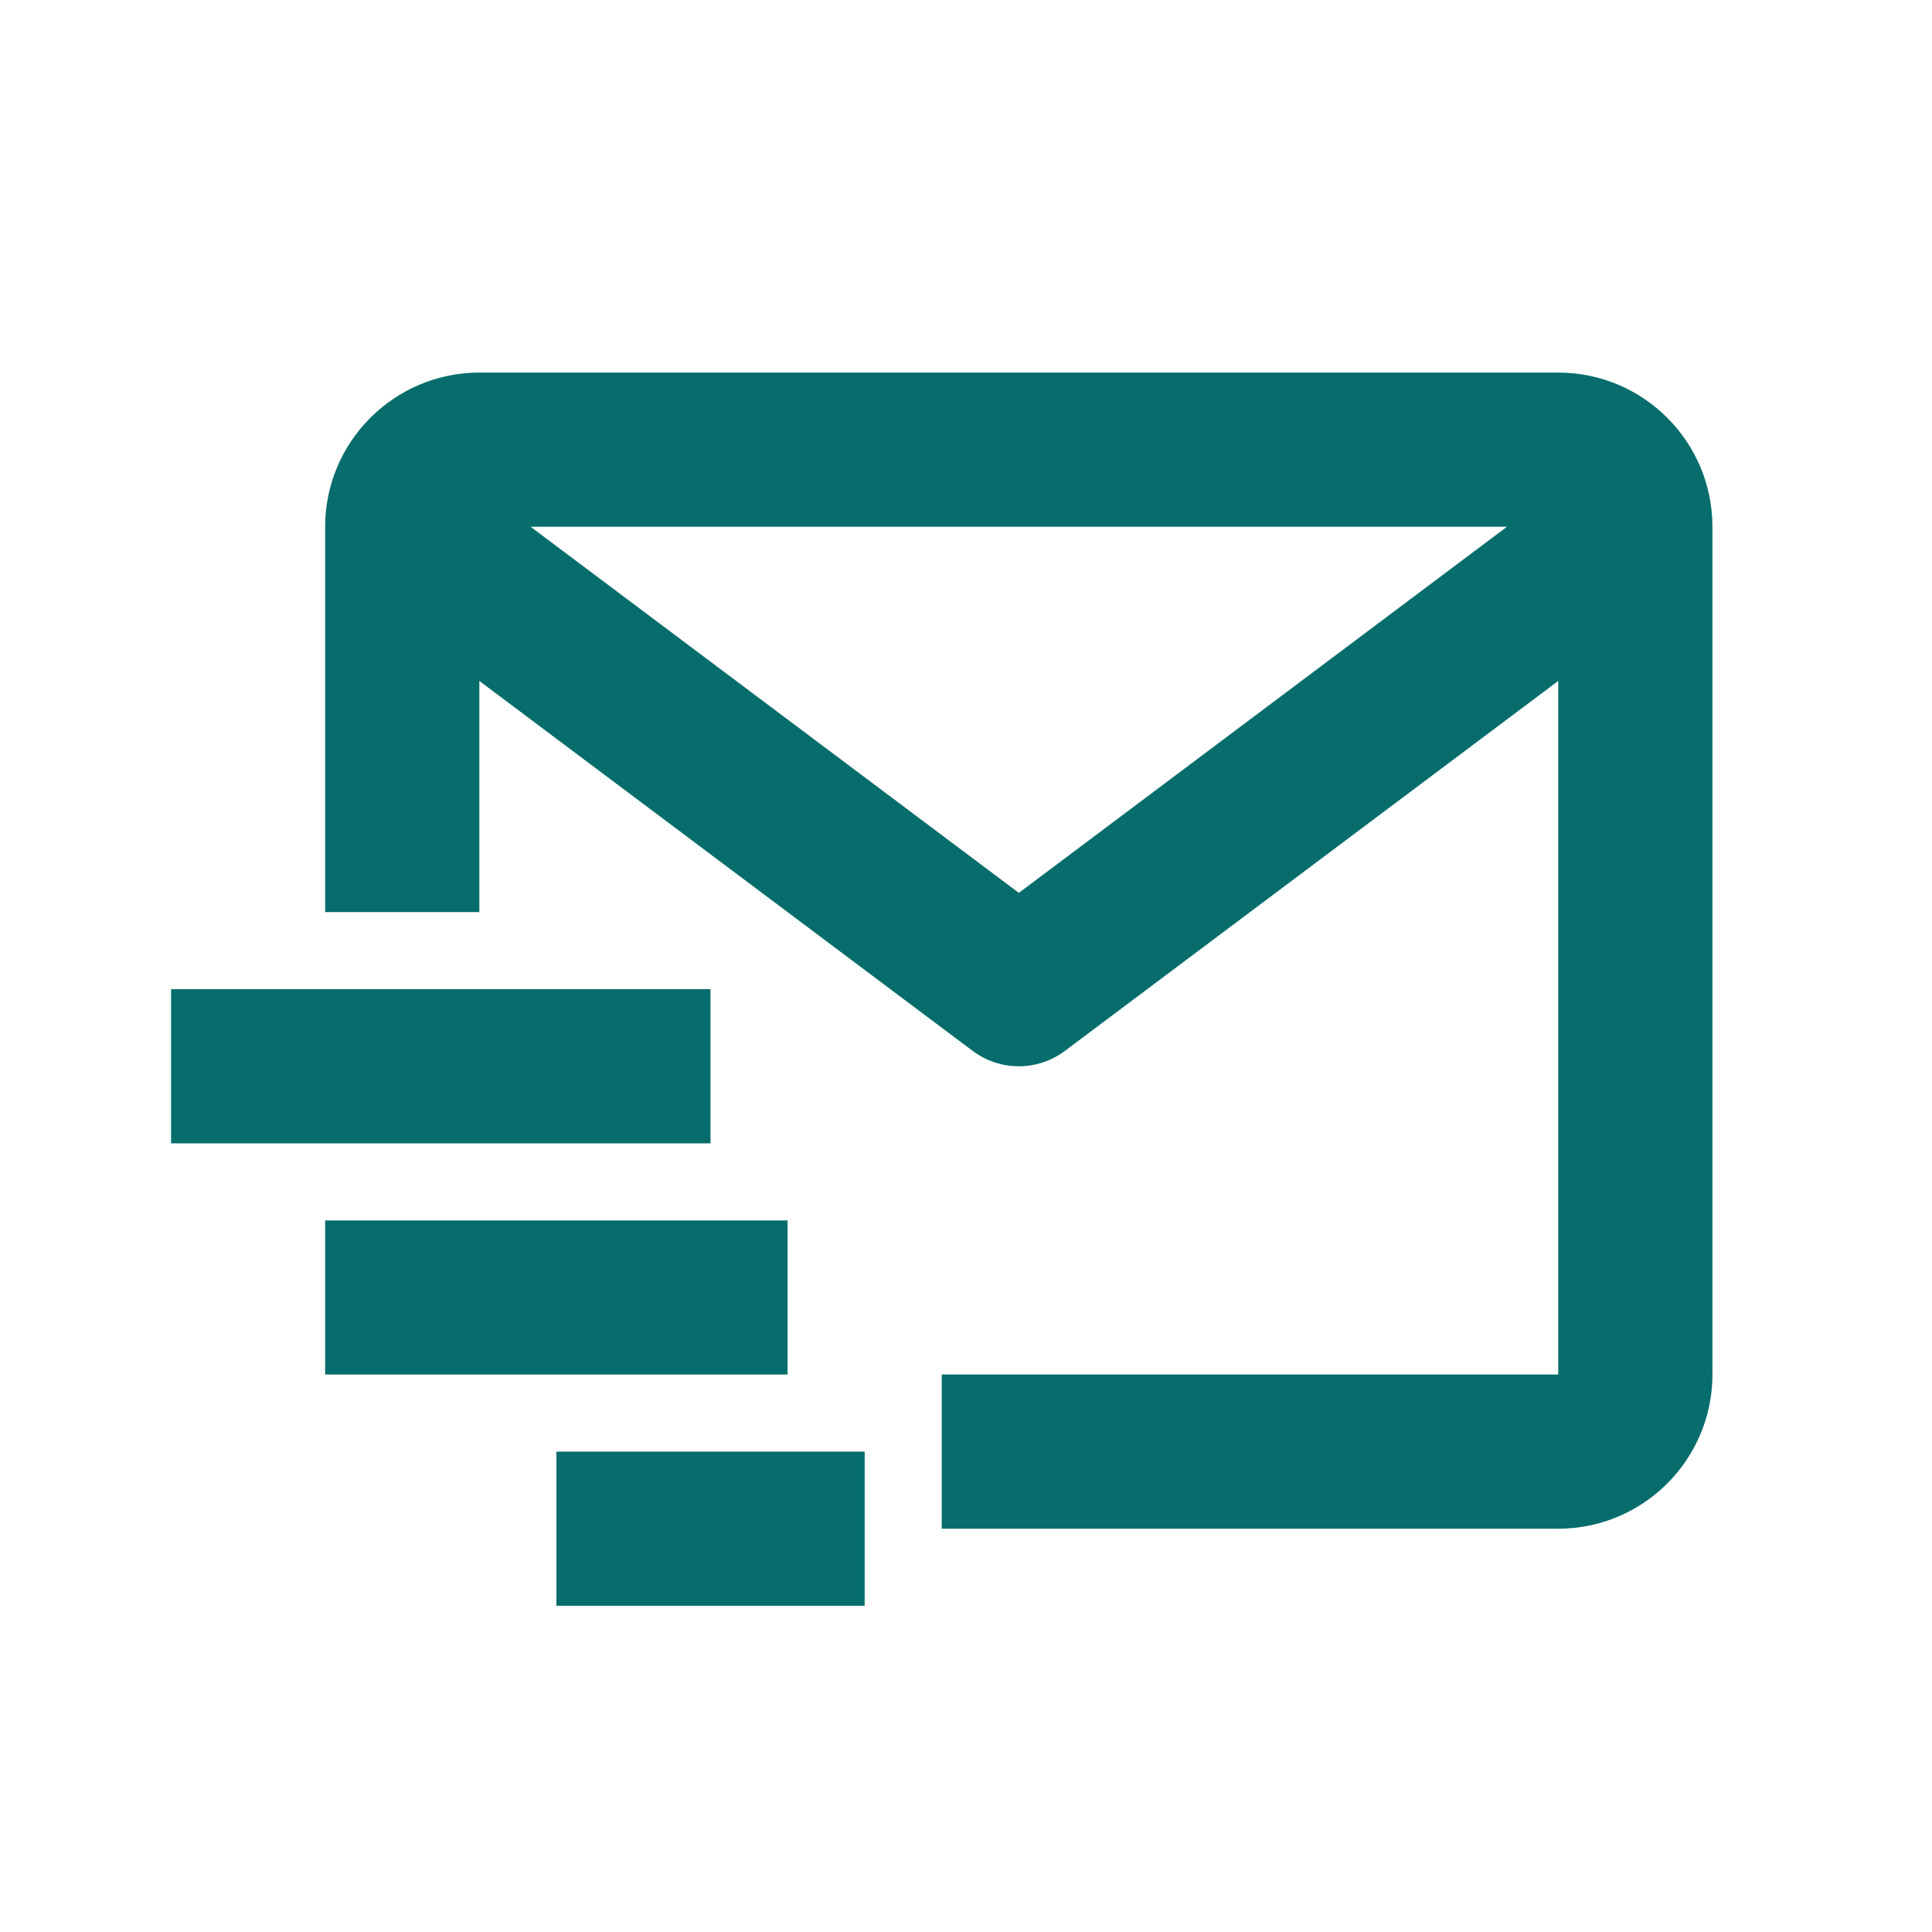 <svg width="20" height="20" viewBox="0 0 20 20" fill="none" xmlns="http://www.w3.org/2000/svg">
<g id="bx-mail-send.svg">
<path id="Vector" d="M16.131 3.857H4.962C4.082 3.857 3.366 4.573 3.366 5.453V9.442H4.962V7.049L10.068 10.878C10.206 10.982 10.374 11.038 10.547 11.038C10.719 11.038 10.887 10.982 11.025 10.878L16.131 7.049V14.229H9.749V15.825H16.131C17.012 15.825 17.727 15.109 17.727 14.229V5.453C17.727 4.573 17.012 3.857 16.131 3.857ZM10.547 9.243L5.493 5.453H15.6L10.547 9.243Z" fill="#066C6C"/>
<path id="Vector_2" d="M1.771 10.24H7.355V11.836H1.771V10.24ZM3.366 12.634H8.153V14.229H3.366V12.634ZM5.76 15.027H8.951V16.623H5.76V15.027Z" fill="#066C6C"/>
</g>
</svg>
